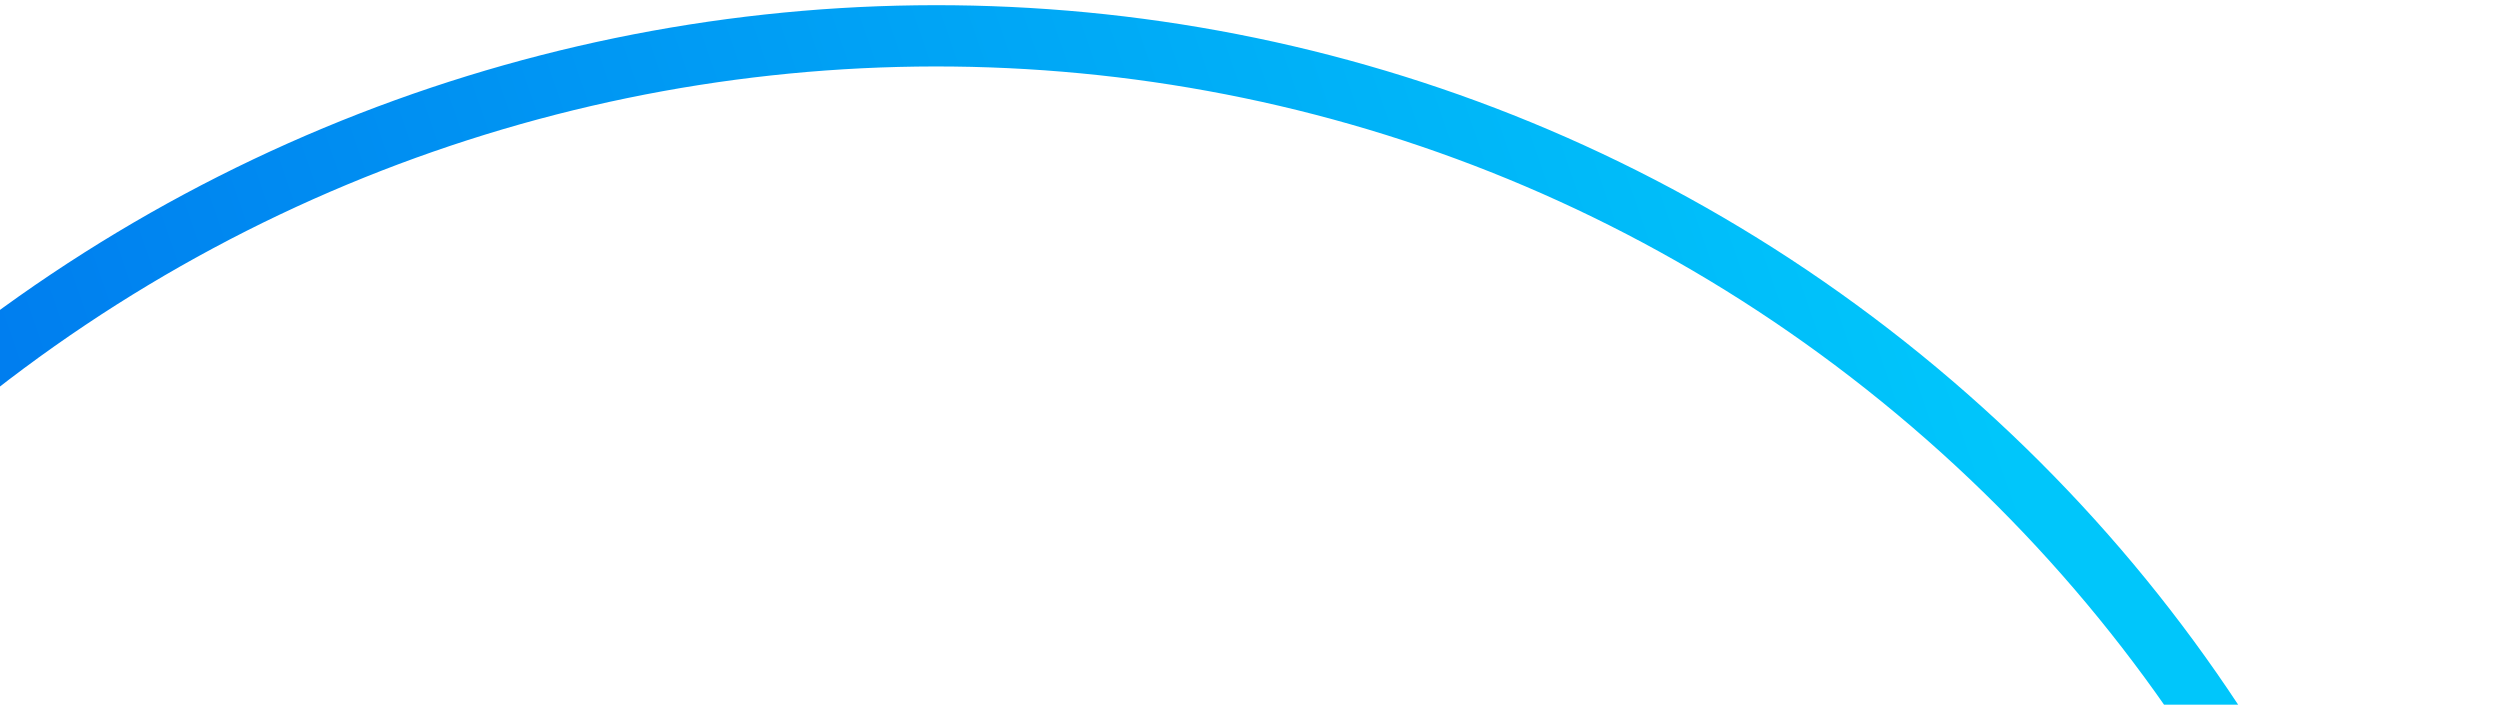<svg width="408" height="115" viewBox="0 0 408 115" fill="none" xmlns="http://www.w3.org/2000/svg">
<path d="M-10.848 456.611C-118.566 369.006 -134.108 209.569 -45.388 100.48C43.332 -8.609 202.59 -25.886 310.309 61.719C418.027 149.324 433.568 308.762 344.849 417.851C256.129 526.94 96.871 544.216 -10.848 456.611Z" stroke="url(#paint0_linear_337_1084)" stroke-width="10"/>
<defs>
<linearGradient id="paint0_linear_337_1084" x1="358.422" y1="162.204" x2="-40.943" y2="299.886" gradientUnits="userSpaceOnUse">
<stop stop-color="#00C6FB"/>
<stop offset="1" stop-color="#0062EA"/>
</linearGradient>
</defs>
</svg>
